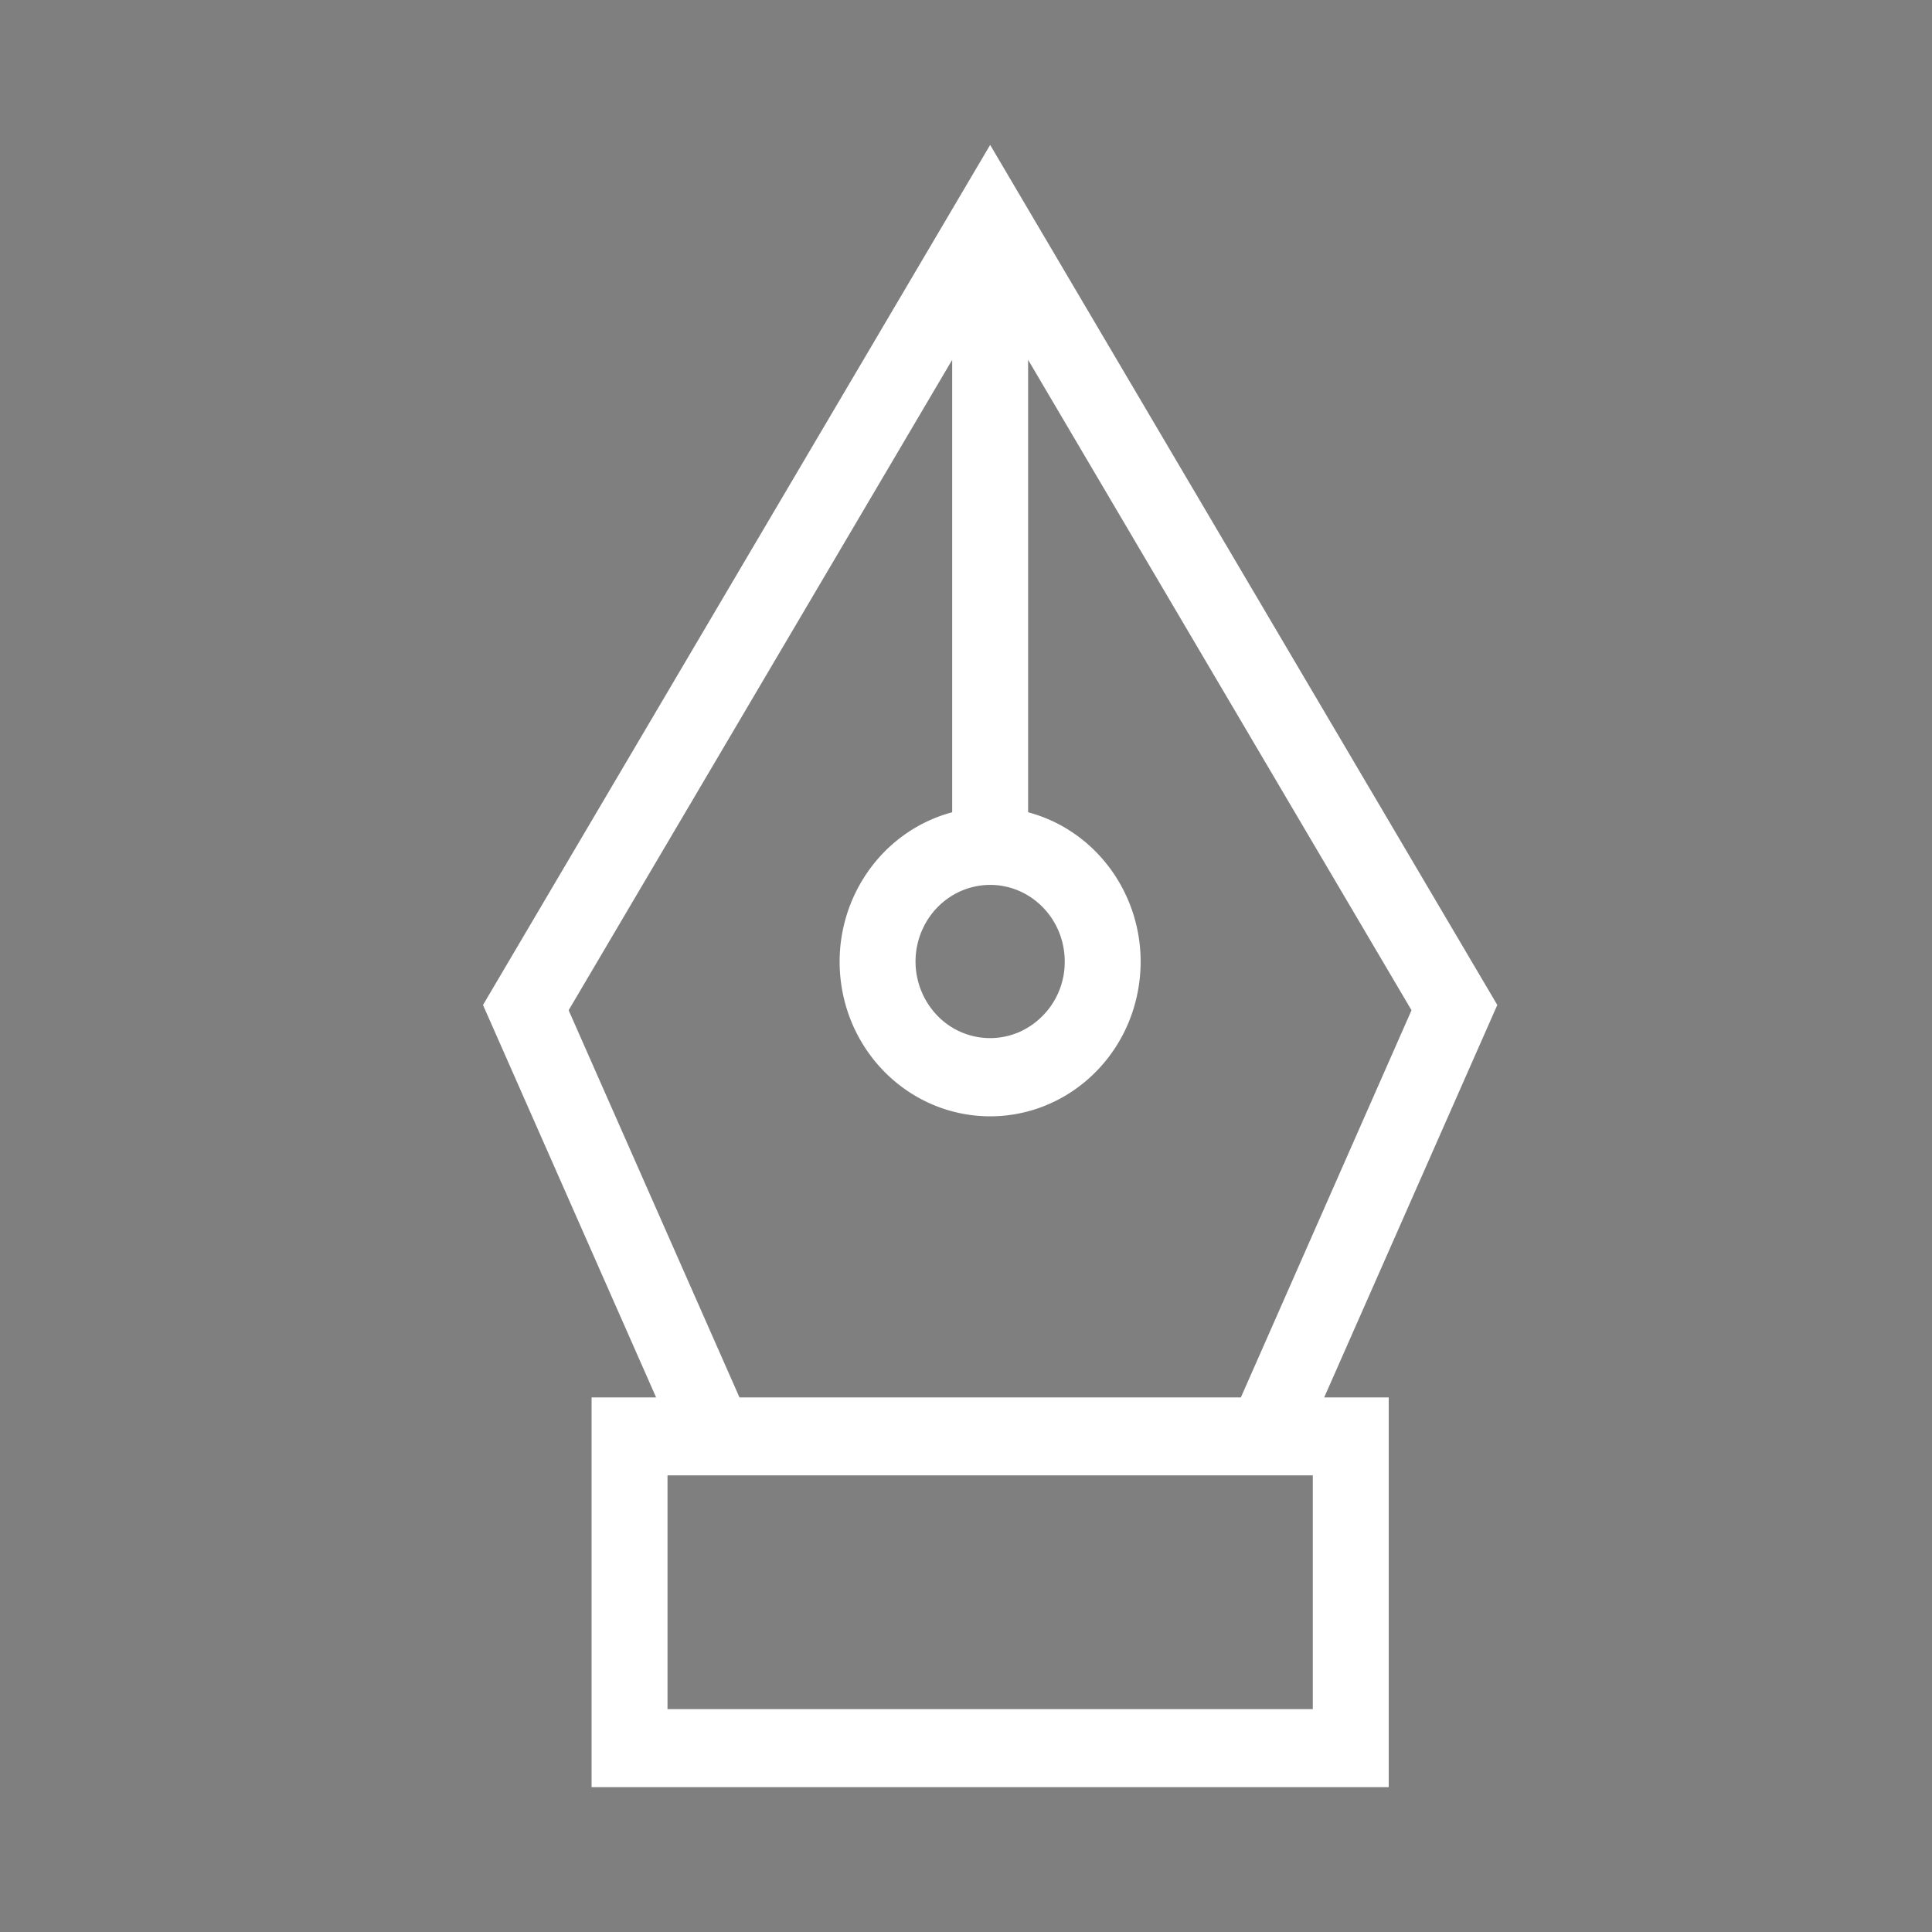 <?xml version="1.0" encoding="UTF-8"?> <svg xmlns="http://www.w3.org/2000/svg" width="40" height="40" viewBox="0 0 40 40"><rect x="0" y="0" width="40" height="40" fill="#808080" stroke="none"/><g fill="none" fill-rule="nonzero"><path fill="#454C51" fill-opacity=".01" d="M0 0h40v40H0z"></path><path fill="#FFF" d="M20.5 3L10 20.807l3.584 8.125h-1.336V37h16.504v-8.068h-1.336L31 20.807 20.5 3zm1.544 16.903a1.587 1.587 0 0 1-.95 1.468 1.515 1.515 0 0 1-1.685-.341 1.616 1.616 0 0 1-.336-1.729c.239-.592.802-.98 1.427-.98.851 0 1.542.708 1.544 1.582zm5.136 15.483H13.82v-4.84h13.36v4.84zm-1.489-6.454H15.31l-3.537-8.016L19.714 7.45v9.367c-1.517.406-2.504 1.906-2.305 3.502.2 1.597 1.523 2.793 3.091 2.793 1.568 0 2.892-1.196 3.09-2.793.2-1.596-.787-3.096-2.304-3.502V7.45l7.938 13.466-3.533 8.016z"></path></g></svg> 